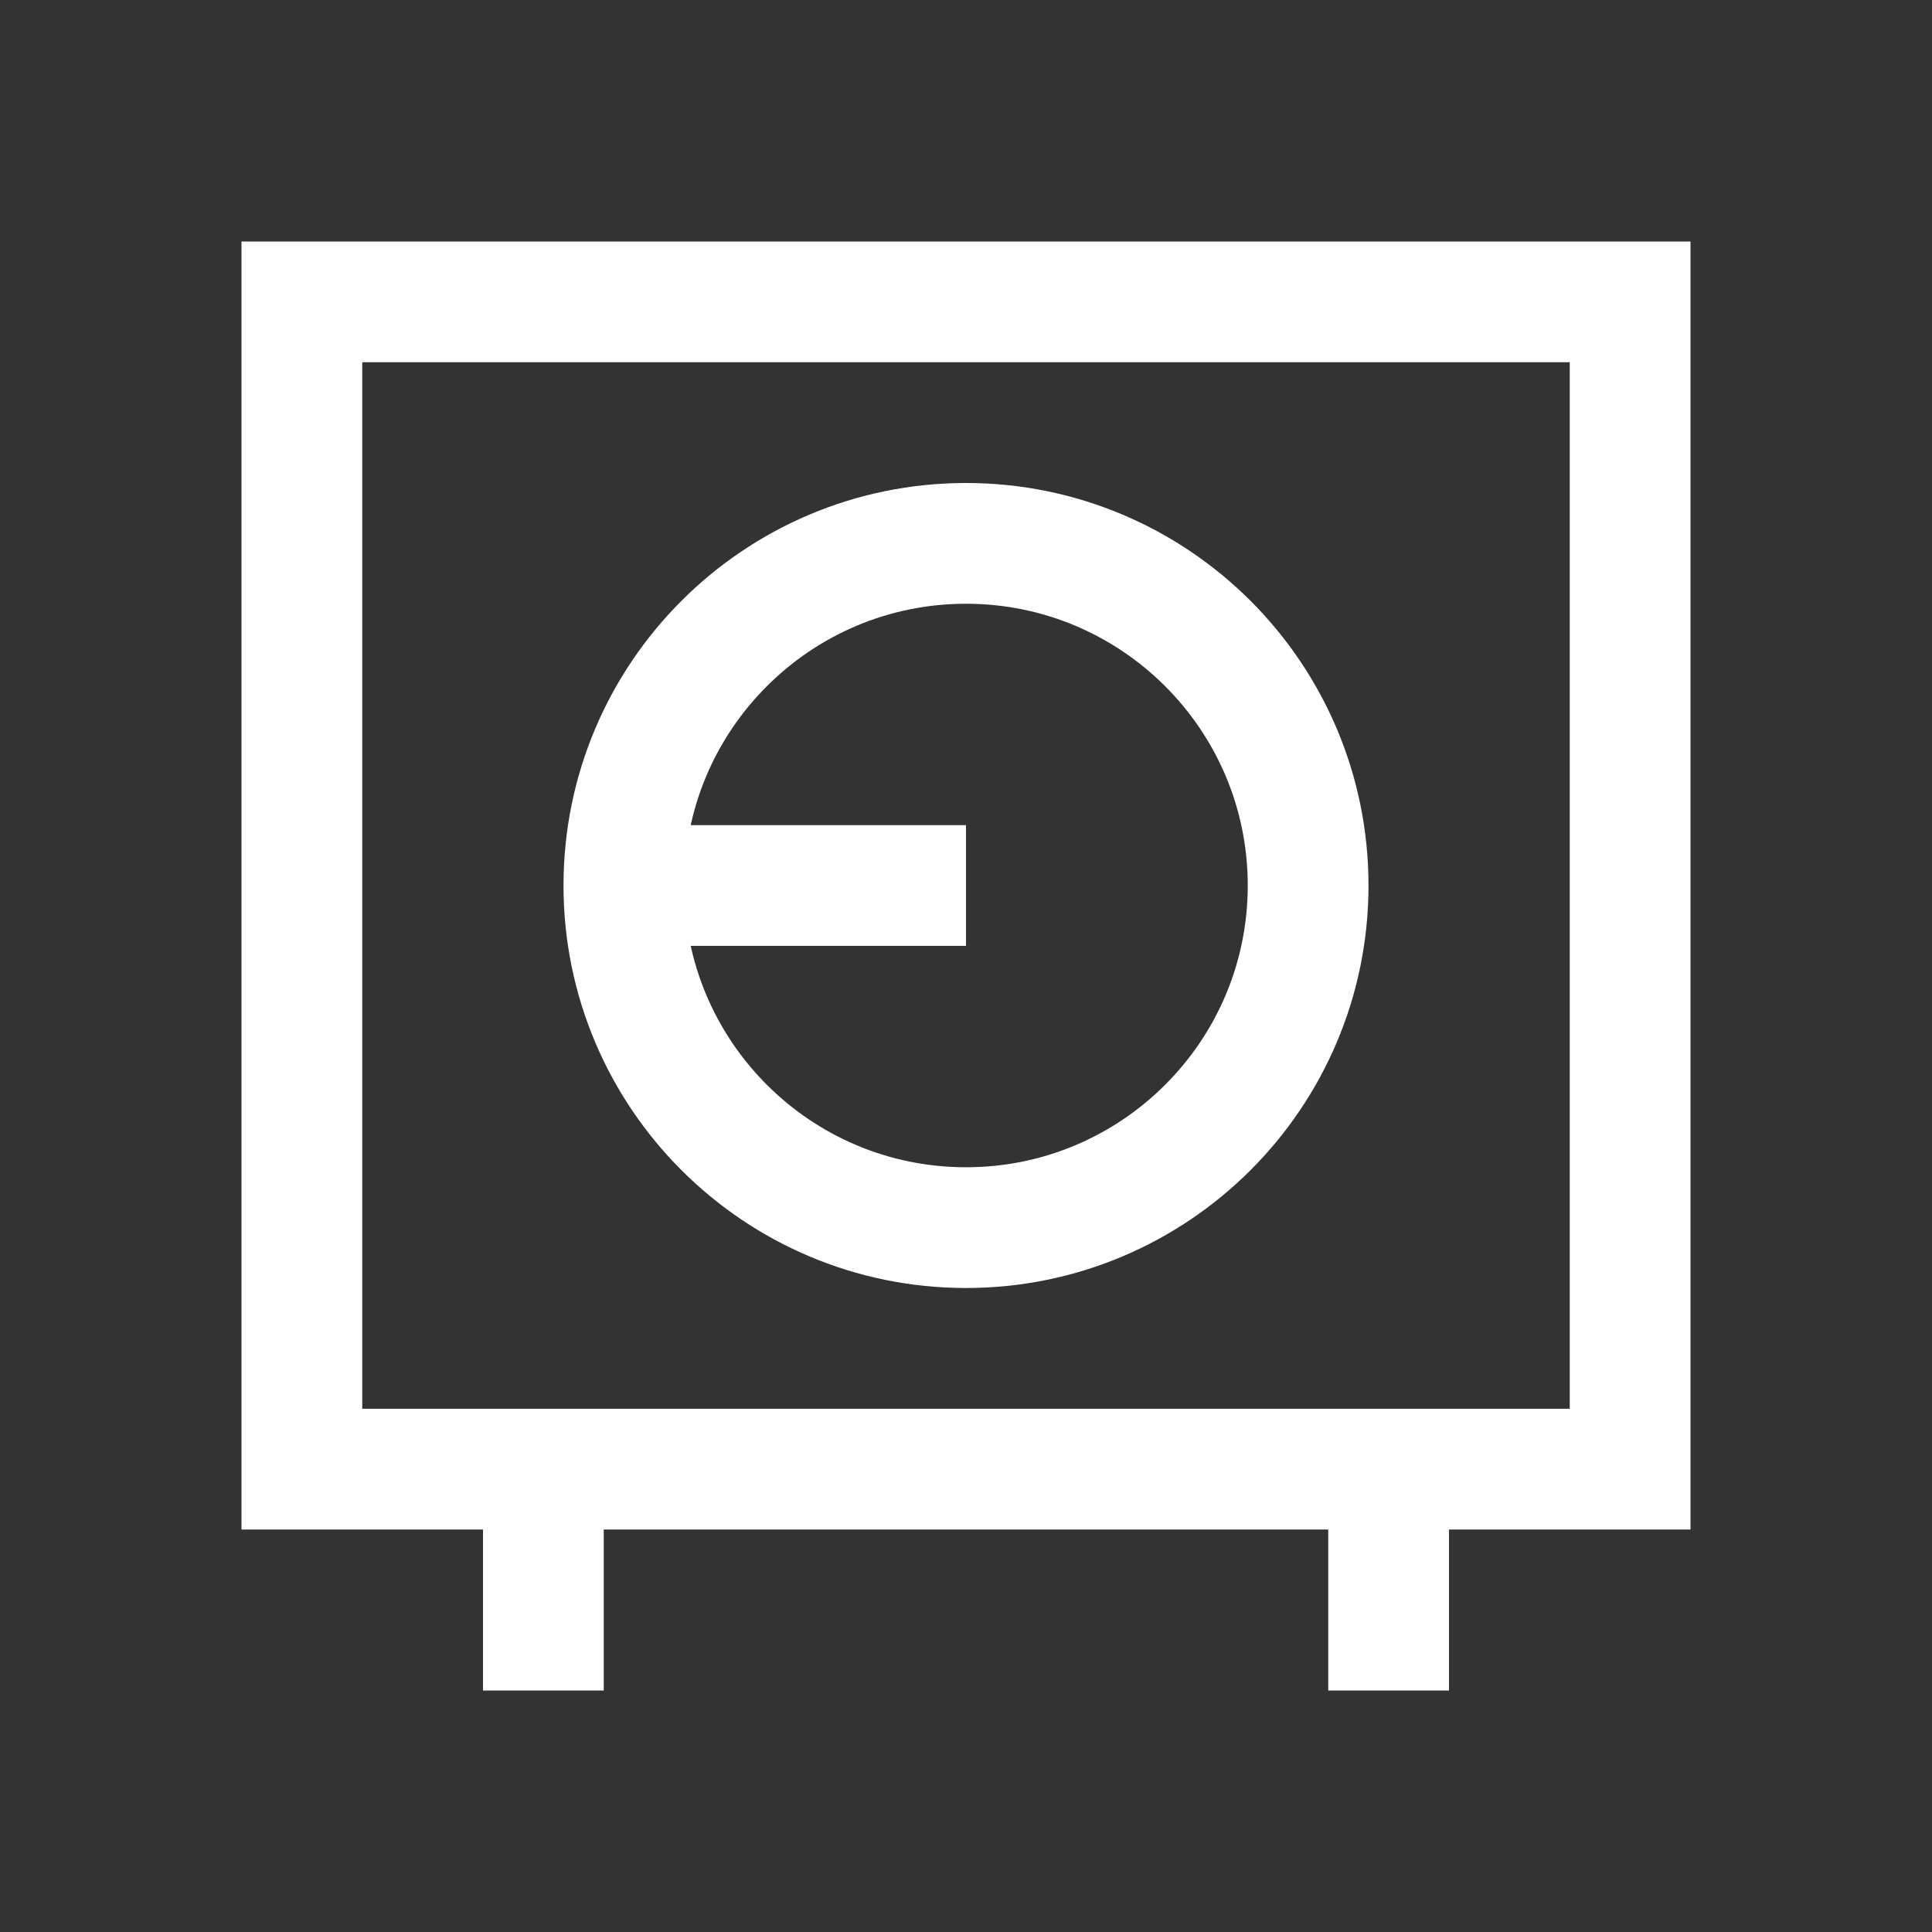 <svg preserveAspectRatio="none" width="100%" height="100%" overflow="visible" style="display: block;" viewBox="0 0 24 24" fill="none" xmlns="http://www.w3.org/2000/svg">
<rect x="0" y="0" width="24" height="24" fill="#333333" stroke="none"/>
<g id="IconVault">
<path id="Vector" d="M6.75 18.25H3.75V3.75H20.25V18.25H17.25M6.75 18.25V20.25M6.75 18.25H17.25M17.25 18.25V20.25M11.25 11H8M16.25 11C16.25 13.347 14.347 15.25 12 15.25C9.653 15.25 7.75 13.347 7.75 11C7.75 8.653 9.653 6.75 12 6.75C14.347 6.75 16.25 8.653 16.25 11Z" stroke="white" stroke-width="1.5" stroke-linecap="square"/>
</g>
</svg>
